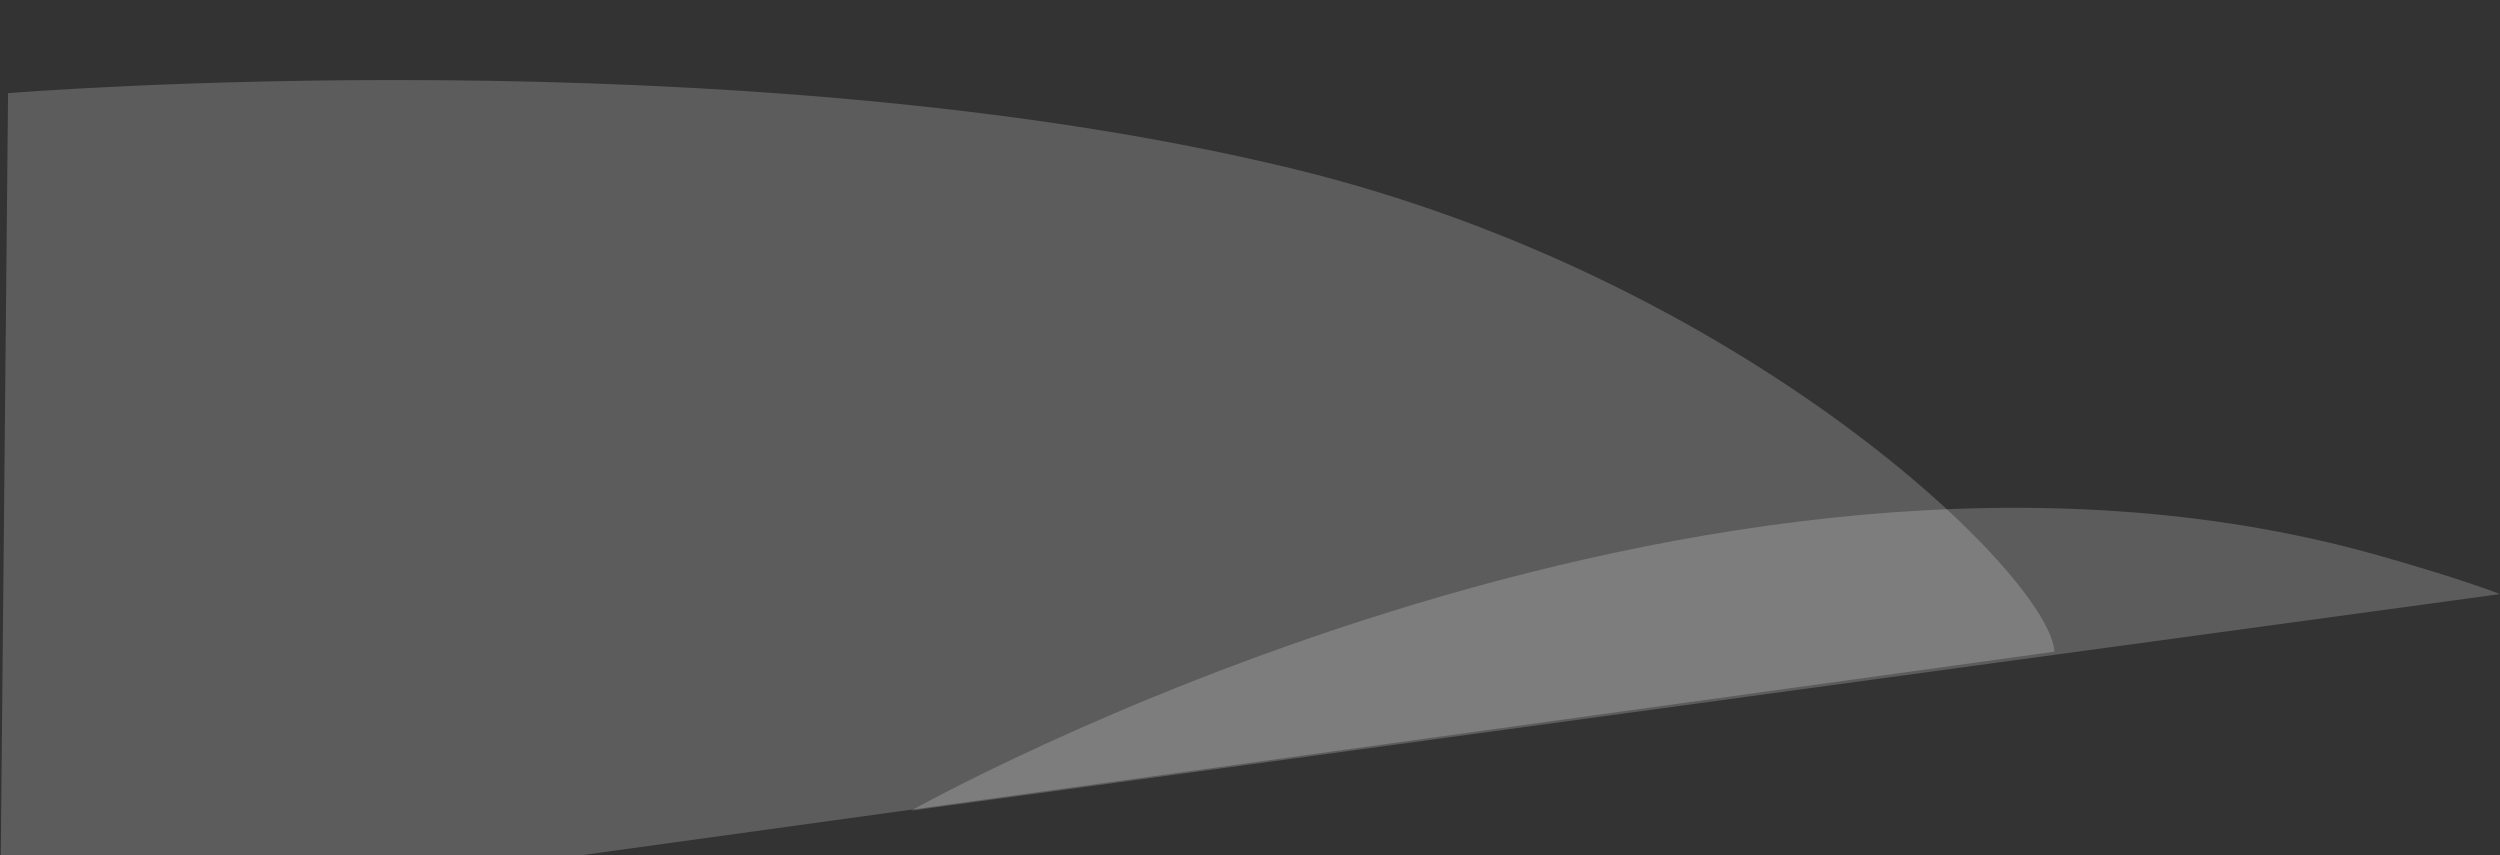<?xml version="1.0" encoding="utf-8"?>
<!-- Generator: Adobe Illustrator 16.0.0, SVG Export Plug-In . SVG Version: 6.00 Build 0)  -->
<!DOCTYPE svg PUBLIC "-//W3C//DTD SVG 1.1//EN" "http://www.w3.org/Graphics/SVG/1.1/DTD/svg11.dtd">
<svg version="1.1" id="Layer_1" xmlns="http://www.w3.org/2000/svg" xmlns:xlink="http://www.w3.org/1999/xlink" x="0px" y="0px"
	 width="169.689px" height="58.066px" viewBox="0 0 169.689 58.066" enable-background="new 0 0 169.689 58.066"
	 xml:space="preserve">
<rect x="0" y="0" width="169.689" height="58.066" fill="#333333" stroke="none"/>
<path opacity="0.2" fill="#FFFFFF" enable-background="new    " d="M0.547,6.324c0,0,49.248-4.043,87.074,5.097
	c30.754,7.433,51.518,27.677,51.829,32.813L0,63.5L0.547,6.324z"/>
<path opacity="0.2" fill="#FFFFFF" enable-background="new    " d="M61.846,55.021c0,0,53.505-30.175,99.313-17.401
	c2.336,0.651,6.24,1.819,8.529,2.705L61.846,55.021z"/>
</svg>

